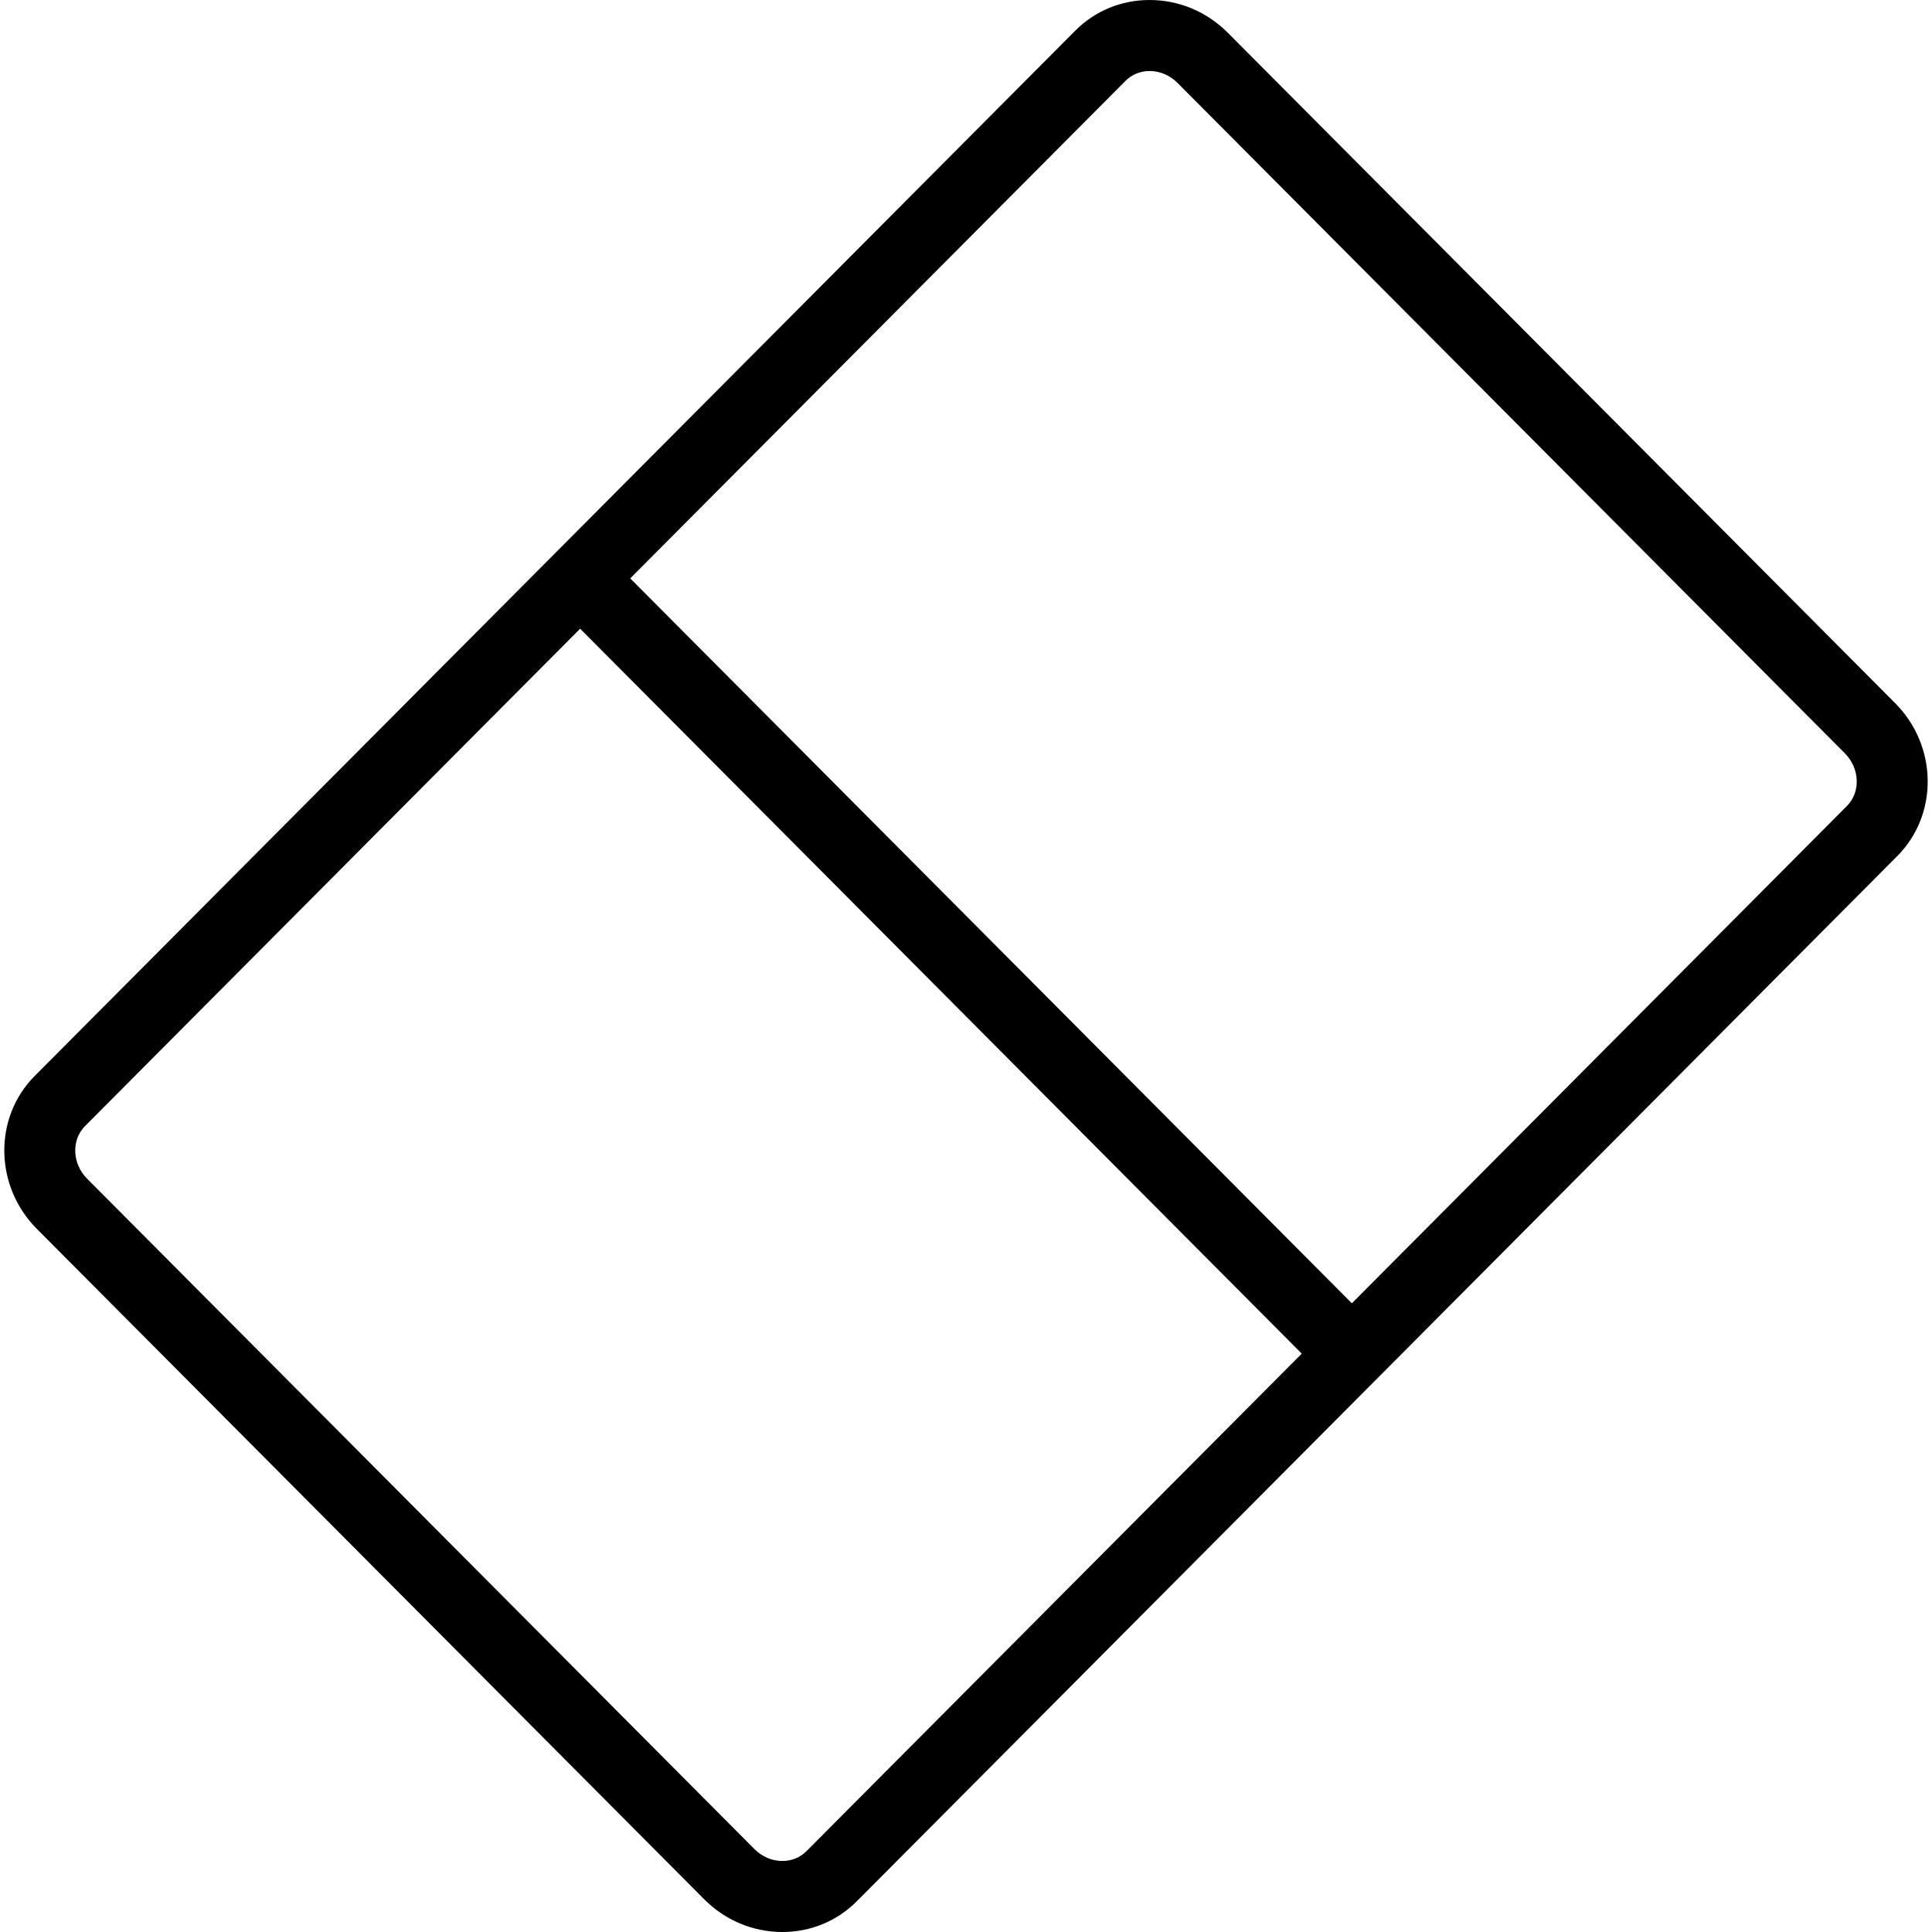 <?xml version="1.0" encoding="iso-8859-1"?>
<!-- Generator: Adobe Illustrator 18.0.0, SVG Export Plug-In . SVG Version: 6.00 Build 0)  -->
<!DOCTYPE svg PUBLIC "-//W3C//DTD SVG 1.1//EN" "http://www.w3.org/Graphics/SVG/1.1/DTD/svg11.dtd">
<svg version="1.1" id="Capa_1" xmlns="http://www.w3.org/2000/svg" xmlns:xlink="http://www.w3.org/1999/xlink" x="0px" y="0px"
	 viewBox="0 0 326.432 326.432" style="enable-background:new 0 0 326.432 326.432;" xml:space="preserve">
<path d="M320.203,118.801L207.469,5.552C203.905,1.972,199.206,0,194.236,0c-4.775,0-9.239,1.843-12.567,5.188L5.868,181.791
	c-6.993,7.025-6.832,18.618,0.359,25.844l112.735,113.249c3.561,3.578,8.26,5.548,13.23,5.548c4.777,0,9.241-1.842,12.568-5.186
	l87.879-88.28c0.002-0.002,0.003-0.002,0.005-0.004c0.002-0.002,0.003-0.004,0.003-0.004l87.914-88.315
	C327.558,137.615,327.395,126.022,320.203,118.801z M136.257,312.78c-1.06,1.065-2.503,1.651-4.063,1.651
	c-1.755,0-3.434-0.715-4.727-2.014L14.732,199.169c-2.545-2.557-2.706-6.555-0.36-8.911l83.648-84.03L219.945,228.71L136.257,312.78
	z M312.059,136.176l-83.647,84.029L106.486,97.724l83.688-84.07c1.061-1.066,2.504-1.653,4.063-1.653
	c1.754,0,3.433,0.716,4.727,2.018L311.7,127.269C314.244,129.822,314.405,133.818,312.059,136.176z"/>
<g>
</g>
<g>
</g>
<g>
</g>
<g>
</g>
<g>
</g>
<g>
</g>
<g>
</g>
<g>
</g>
<g>
</g>
<g>
</g>
<g>
</g>
<g>
</g>
<g>
</g>
<g>
</g>
<g>
</g>
</svg>
